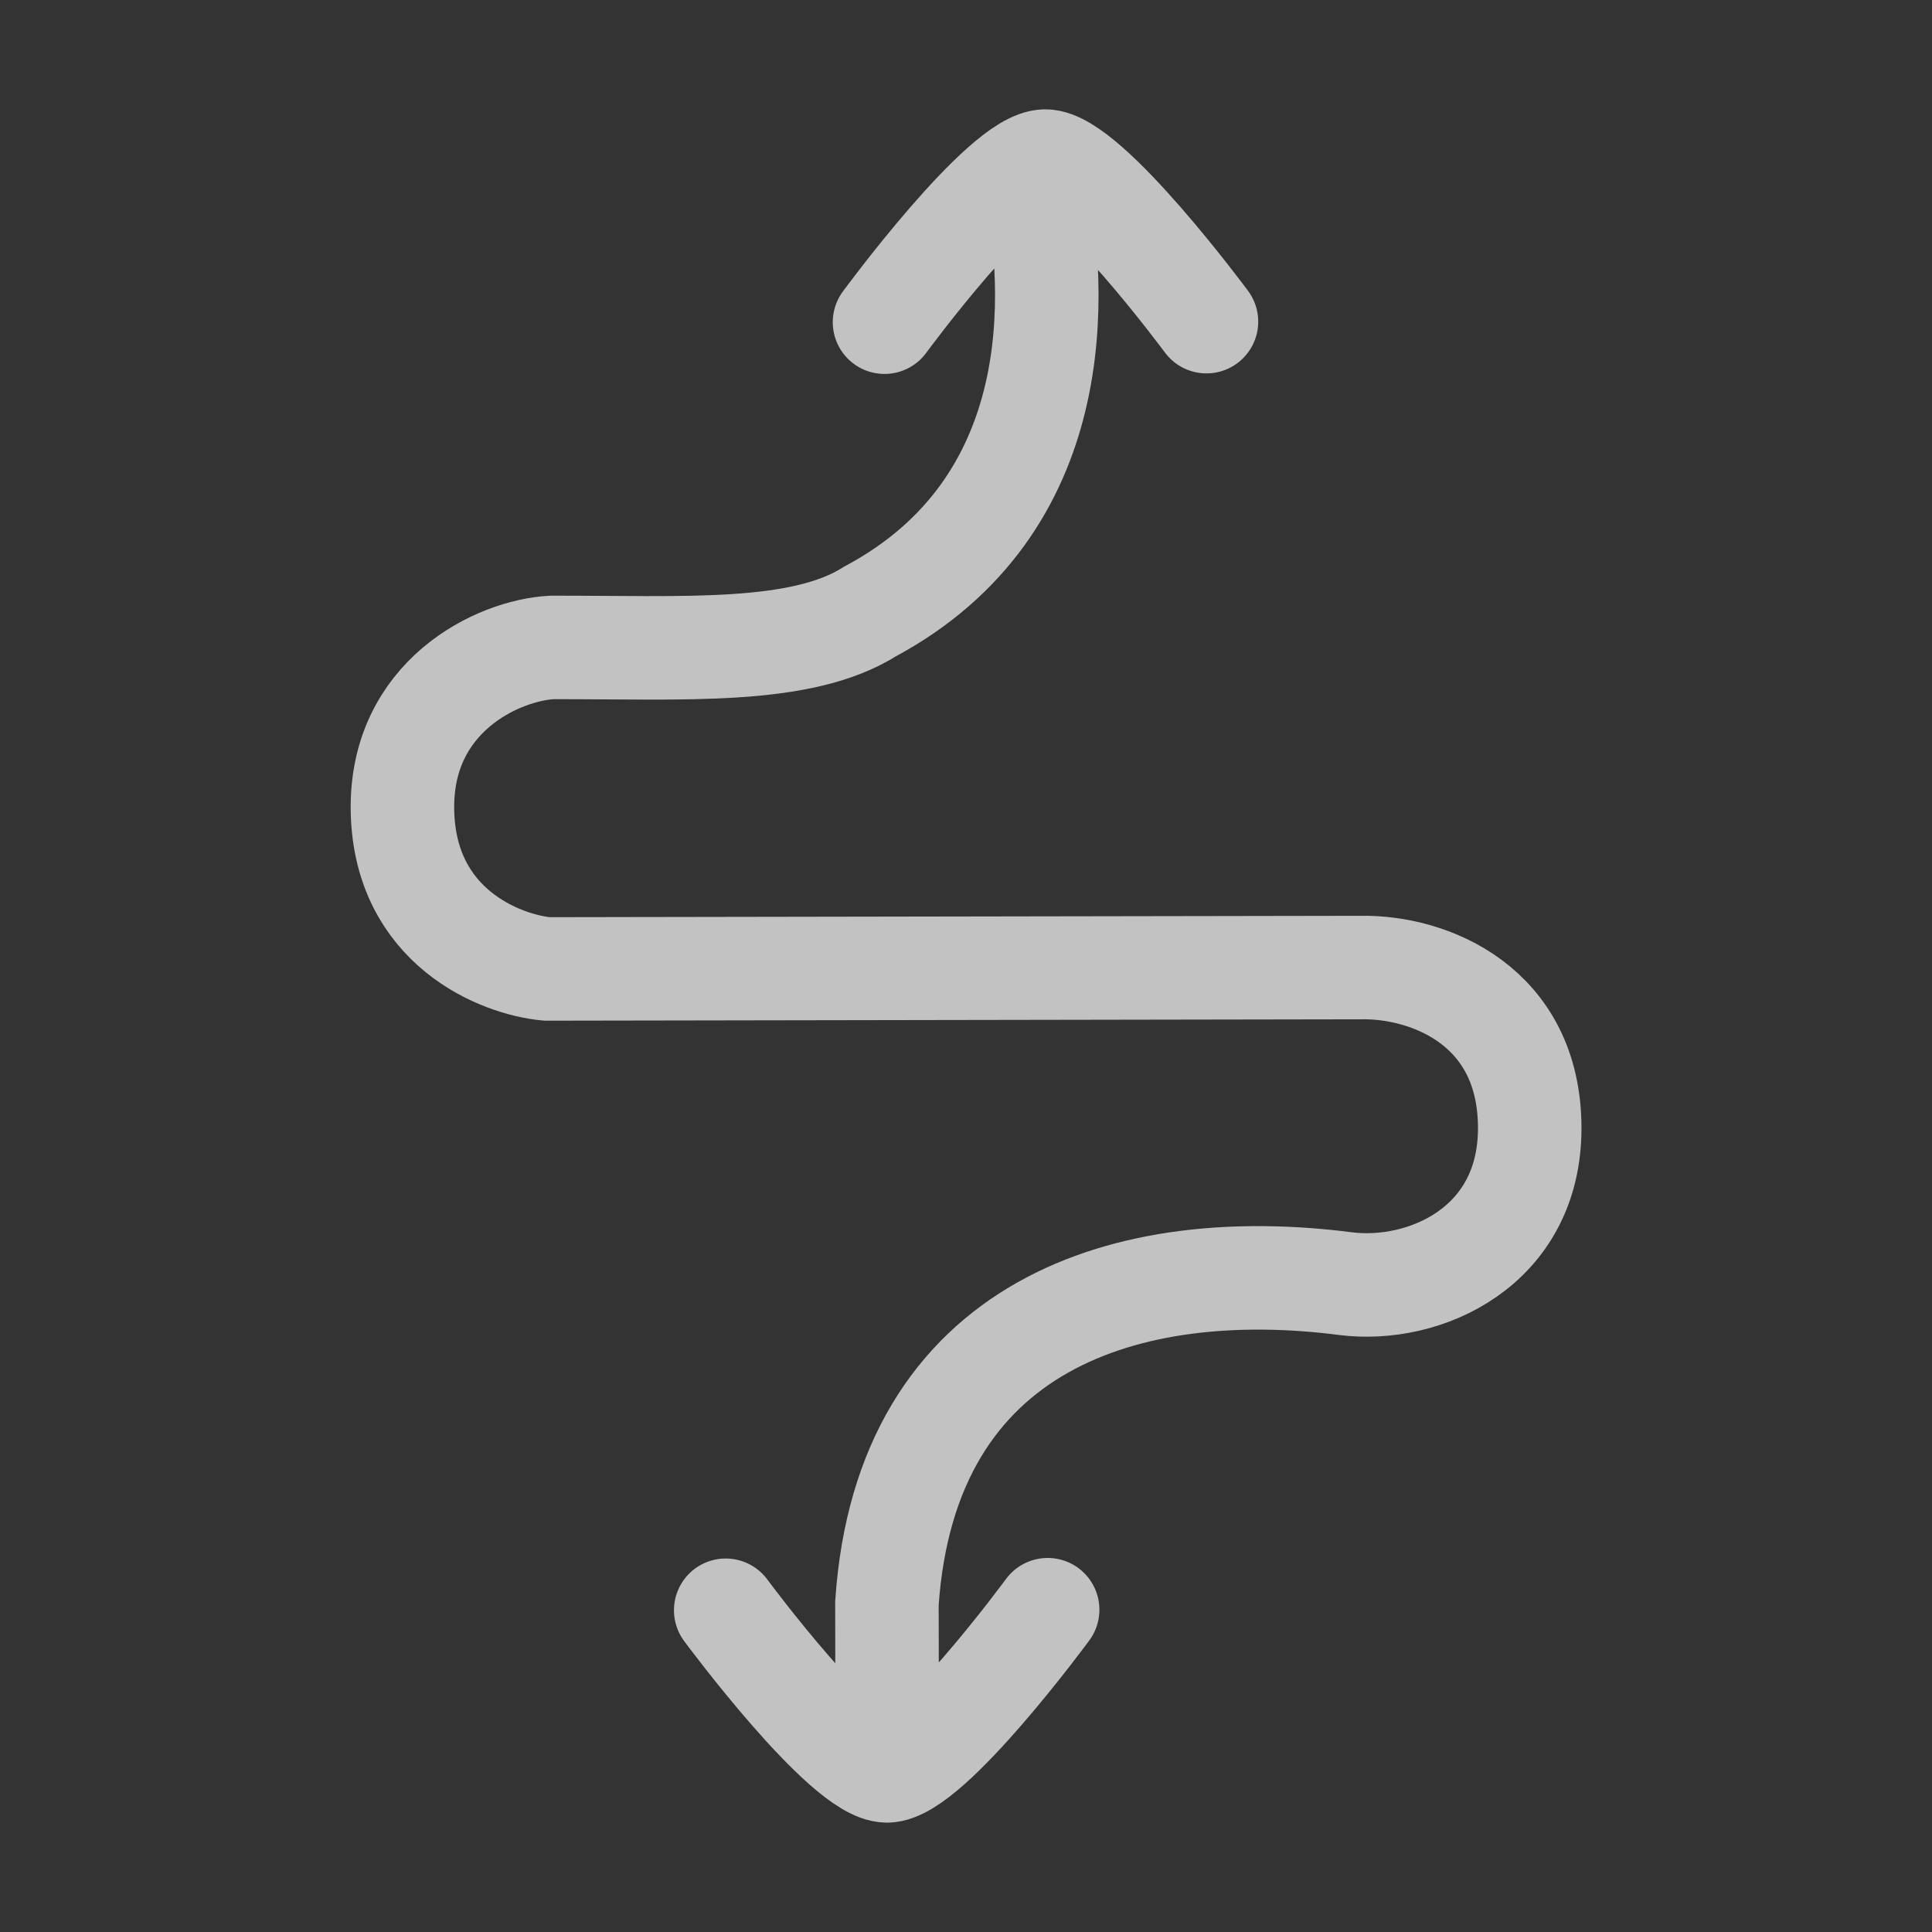 <svg xmlns="http://www.w3.org/2000/svg" fill="none" viewBox="0 0 56 56" height="56" width="56">
<rect x="0" y="0" width="56" height="56" fill="#333333" stroke="none"/>
<path stroke-linecap="round" stroke-width="3" stroke-opacity="0.7" stroke="white" d="M30.367 46.658C30.367 46.658 26.938 51.328 25.709 51.33C24.479 51.332 21.035 46.674 21.035 46.674M34.97 9.323C34.97 9.323 31.526 4.667 30.296 4.669C29.066 4.671 25.638 9.339 25.638 9.339M29.988 5.194C30.67 8.485 30.943 14.655 25.223 17.721C23.211 18.991 19.837 18.76 15.998 18.766C14.433 18.848 11.588 20.185 11.666 23.525C11.743 26.865 14.489 27.957 15.852 28.085L39.44 28.045C41.426 28.008 44.334 29.154 44.34 32.691C44.346 36.143 41.287 37.5 38.992 37.206C32.775 36.41 26.264 38.306 25.708 46.47L25.717 51.33"></path>
</svg>

